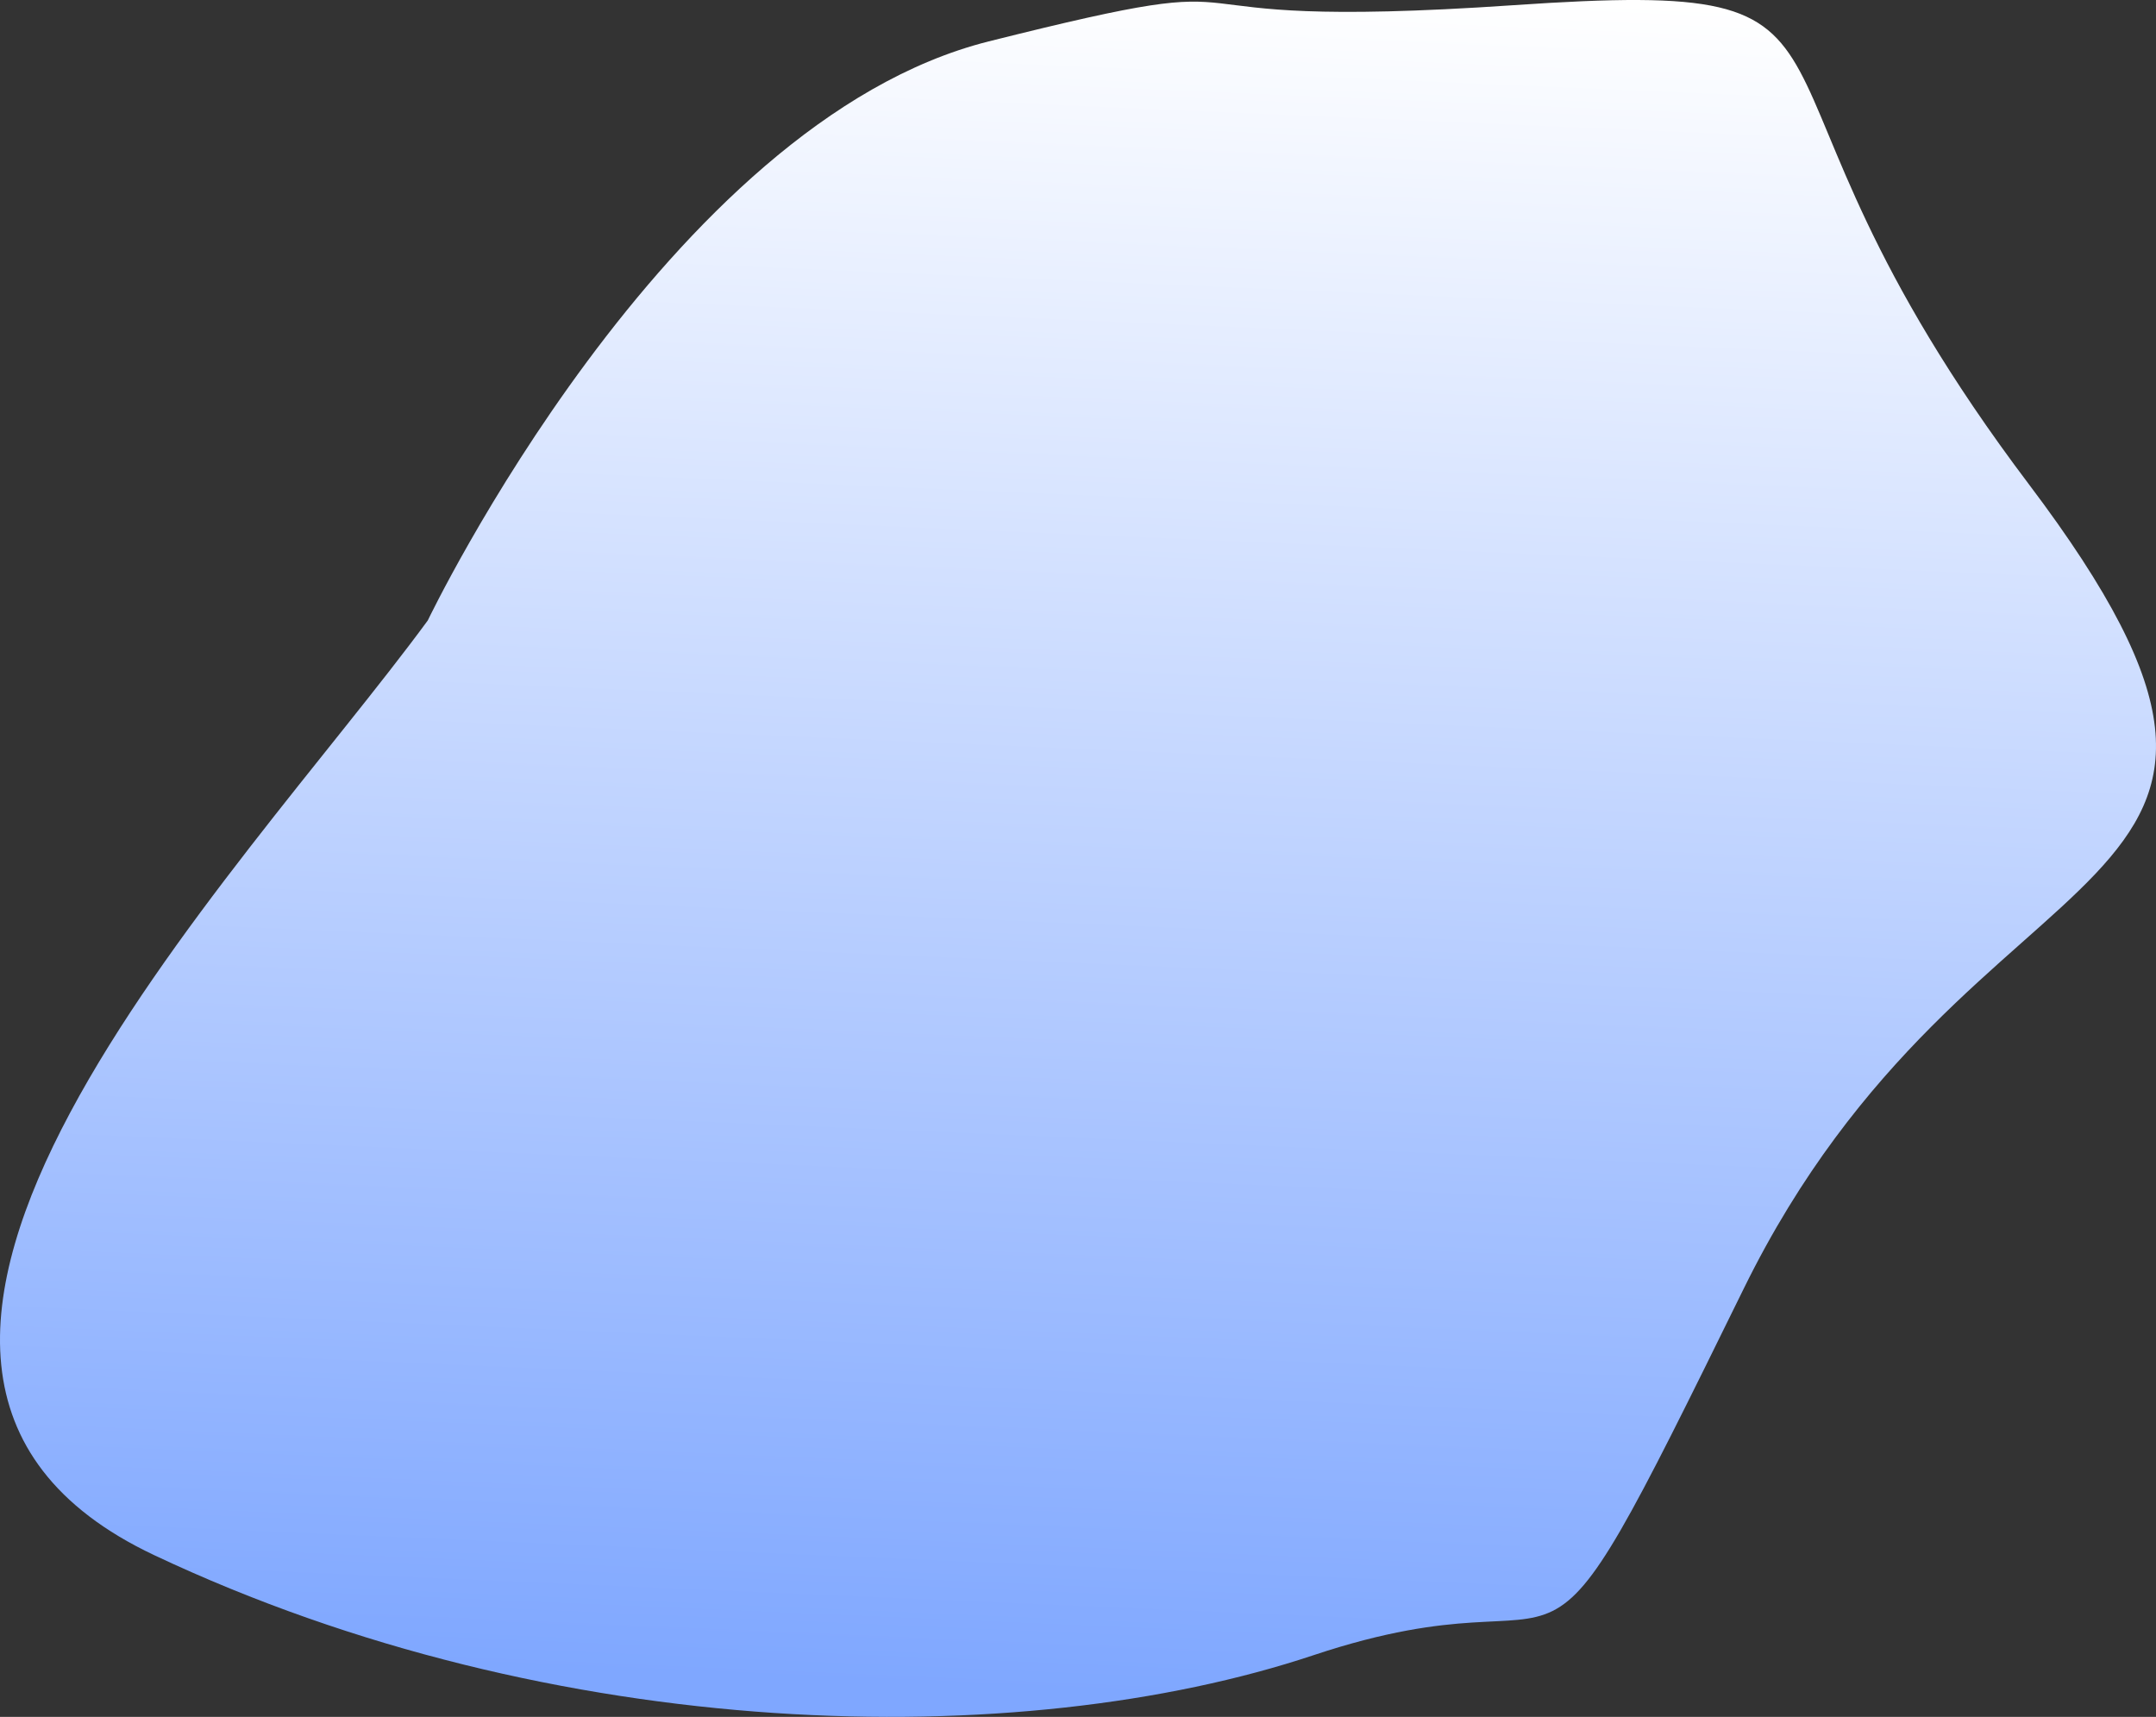 <svg xmlns="http://www.w3.org/2000/svg" xmlns:xlink="http://www.w3.org/1999/xlink" viewBox="0 0 2025.26 1612.8"><rect x="0" y="0" width="2025.26" height="1612.8" fill="#333333" stroke="none"/><defs><style>.a{fill:url(#a);}</style><linearGradient id="a" x1="1055.59" y1="-17.89" x2="986.3" y2="1589.42" gradientUnits="userSpaceOnUse"><stop offset="0" stop-color="#fff"/><stop offset="1" stop-color="#7fa7ff"/></linearGradient></defs><title>Artboard 10</title><path class="a" d="M401.82,582.87c-176,240-634,700-257,878s813,186,1089,94,188,96,404-344,576-348,268-756-104-476-484-450-190-42-493,34S401.82,582.87,401.82,582.87Z"/></svg>